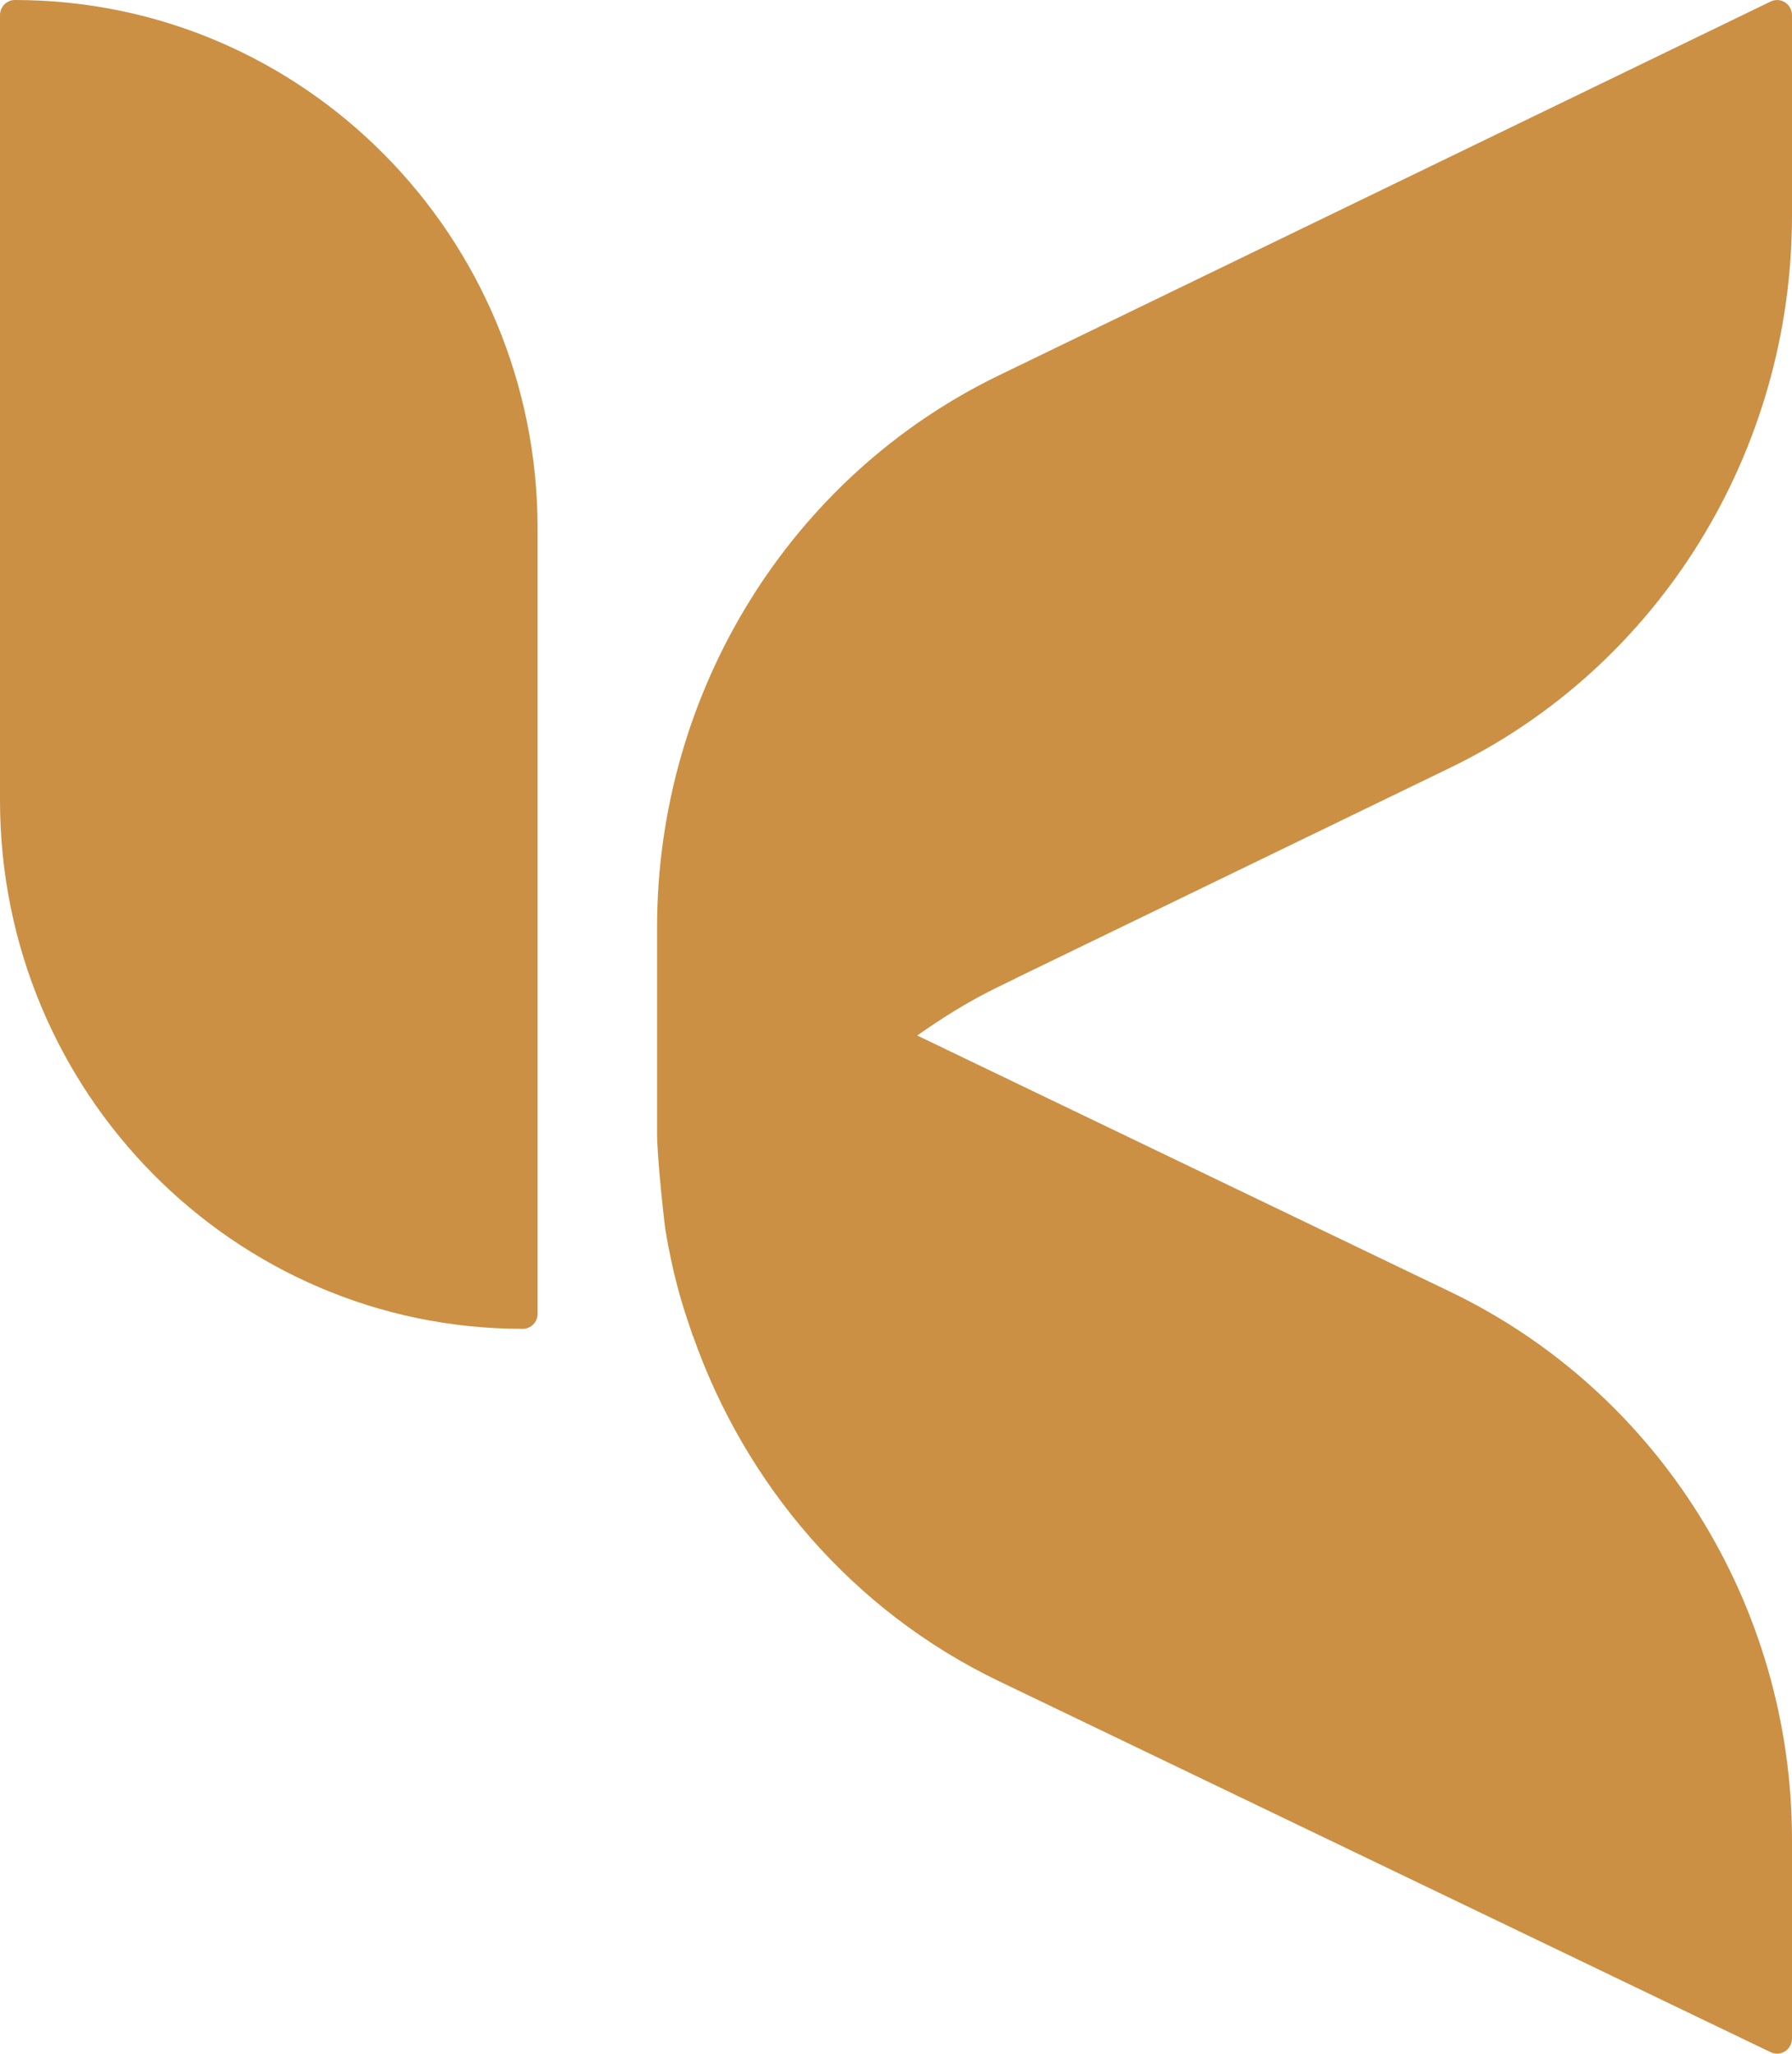 <?xml version="1.0" encoding="UTF-8"?> <svg xmlns="http://www.w3.org/2000/svg" viewBox="0 0 48.00 55.00" data-guides="{&quot;vertical&quot;:[],&quot;horizontal&quot;:[]}"><defs></defs><path fill="#cb9044" stroke="" fill-opacity="1" stroke-width="0" stroke-opacity="0" id="tSvgc841eee3ff" title="Path 2" d="M47.429 0.04C47.694 -0.088 48 0.109 48 0.41C48 2.197 48 3.984 48 5.771C48 12.095 44.437 17.852 38.85 20.558C34.966 22.439 31.083 24.321 27.2 26.202C27.2 26.203 27.2 26.204 27.2 26.205C27.05 26.278 26.9 26.351 26.75 26.424C25.978 26.797 25.258 27.245 24.568 27.732C29.328 30.021 34.089 32.309 38.85 34.597C44.437 37.283 48 42.998 48 49.273C48 51.046 48 52.82 48 54.593C48 54.891 47.694 55.088 47.429 54.96C40.536 51.647 33.643 48.333 26.75 45.02C22.843 43.14 19.962 39.767 18.56 35.772C18.558 35.775 18.558 35.777 18.557 35.78C18.544 35.743 18.534 35.704 18.522 35.667C18.387 35.275 18.258 34.887 18.154 34.486C18.019 33.984 17.914 33.475 17.827 32.959C17.792 32.742 17.6 31.008 17.6 30.343C17.6 28.51 17.6 26.677 17.6 24.845C17.6 18.521 21.163 12.764 26.75 10.056C33.643 6.718 40.536 3.379 47.429 0.04ZM0.4 0C8.133 0 14.4 6.337 14.4 14.155C14.4 21.164 14.4 28.174 14.4 35.184C14.4 35.407 14.221 35.588 14 35.588C6.267 35.588 0 29.25 0 21.434C0 14.424 0 7.414 0 0.405C0 0.181 0.179 0 0.4 0Z"></path></svg> 